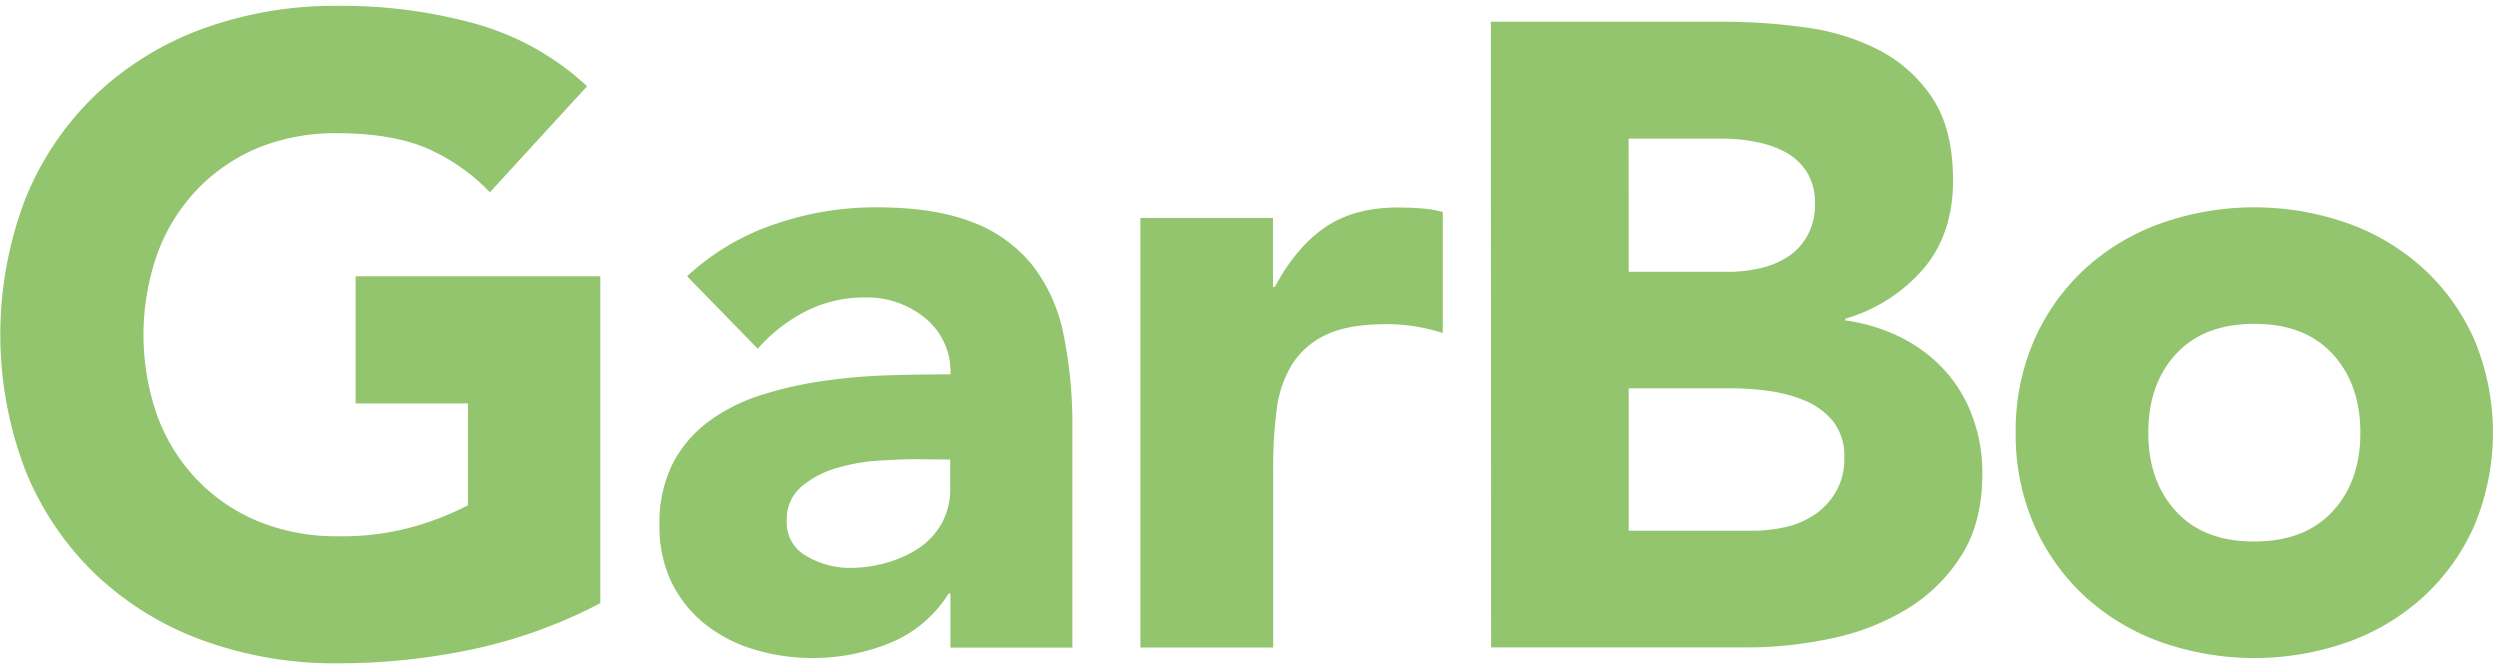 <svg fill="none" xmlns="http://www.w3.org/2000/svg" viewBox="0 0 284 76"><path d="M68.2 68.522a56.77 56.77 0 0 1-14.46 5.224 73.532 73.532 0 0 1-15.358 1.606 43.812 43.812 0 0 1-15.36-2.612 35.092 35.092 0 0 1-12.143-7.478 33.89 33.89 0 0 1-7.981-11.797 43.164 43.164 0 0 1 0-30.92 33.918 33.918 0 0 1 7.981-11.79A35.187 35.187 0 0 1 23.023 3.27 43.812 43.812 0 0 1 38.382.665a56.9 56.9 0 0 1 15.711 2.058 30.814 30.814 0 0 1 12.602 7.075L55.648 21.846a22.026 22.026 0 0 0-7.226-5.034c-2.681-1.118-6.037-1.678-10.068-1.678a23.307 23.307 0 0 0-9.084 1.678 20.46 20.46 0 0 0-6.936 4.783 20.934 20.934 0 0 0-4.474 7.271 27.77 27.77 0 0 0 0 18.352 21.03 21.03 0 0 0 4.474 7.226 20.37 20.37 0 0 0 6.975 4.766 23.208 23.208 0 0 0 9.084 1.706c2.987.06 5.966-.329 8.837-1.153a33.161 33.161 0 0 0 5.924-2.36V45.836H40.4V31.383h27.798v37.14ZM107.968 67.42h-.201a14.14 14.14 0 0 1-6.673 5.622 23.024 23.024 0 0 1-8.787 1.706 22.718 22.718 0 0 1-6.572-.951 16.55 16.55 0 0 1-5.594-2.864 13.782 13.782 0 0 1-3.82-4.715 14.453 14.453 0 0 1-1.404-6.527 14.98 14.98 0 0 1 1.555-7.126 13.983 13.983 0 0 1 4.218-4.822 20.88 20.88 0 0 1 6.074-2.959 44.19 44.19 0 0 1 7.076-1.554 67.49 67.49 0 0 1 7.36-.605c2.439-.067 4.697-.1 6.774-.1a7.832 7.832 0 0 0-2.864-6.377 10.309 10.309 0 0 0-6.78-2.354 14.672 14.672 0 0 0-6.773 1.555 18.391 18.391 0 0 0-5.475 4.267l-8.027-8.233a27.536 27.536 0 0 1 9.833-5.873 35.204 35.204 0 0 1 11.645-1.958c4.419 0 8.051.56 10.896 1.678a15.86 15.86 0 0 1 6.824 4.866 18.77 18.77 0 0 1 3.563 7.881 51.612 51.612 0 0 1 1.007 10.796v24.794h-13.855v-6.146Zm-3.714-15.258c-1.141 0-2.563.05-4.267.151-1.666.095-3.316.38-4.917.85a10.958 10.958 0 0 0-4.016 2.109 4.85 4.85 0 0 0-1.678 3.915 4.302 4.302 0 0 0 2.304 4.016 9.659 9.659 0 0 0 4.822 1.309c1.444.004 2.881-.2 4.268-.604a12.907 12.907 0 0 0 3.663-1.678 8.216 8.216 0 0 0 2.556-2.797 8.064 8.064 0 0 0 .957-4.016v-3.21l-3.692-.045ZM129.547 24.755h15.063v7.83h.218c1.611-3.009 3.518-5.267 5.722-6.773 2.203-1.507 4.981-2.252 8.334-2.237.867 0 1.739.033 2.612.1.812.058 1.618.193 2.405.403v13.748a23.466 23.466 0 0 0-3.16-.75 20.446 20.446 0 0 0-3.261-.25c-2.879 0-5.155.4-6.83 1.202a9.082 9.082 0 0 0-3.865 3.356 12.835 12.835 0 0 0-1.756 5.168 50.211 50.211 0 0 0-.397 6.622v20.382h-15.085V24.755ZM169.359 2.471h26.501c3.107.002 6.209.22 9.285.655a25.429 25.429 0 0 1 8.39 2.606 16.18 16.18 0 0 1 6.024 5.47c1.54 2.342 2.308 5.456 2.305 9.341 0 4.012-1.119 7.34-3.356 9.984a18.461 18.461 0 0 1-8.883 5.672v.201c2.217.299 4.369.96 6.371 1.958 1.853.929 3.52 2.188 4.922 3.714a15.924 15.924 0 0 1 3.161 5.269 18.46 18.46 0 0 1 1.118 6.426c0 3.748-.803 6.876-2.41 9.386a18.903 18.903 0 0 1-6.226 6.074 27.25 27.25 0 0 1-8.58 3.311 45.868 45.868 0 0 1-9.509 1.007h-29.085l-.028-71.074Zm15.662 28.409h11.343c1.199 0 2.394-.135 3.563-.403a9.696 9.696 0 0 0 3.16-1.303 6.788 6.788 0 0 0 2.237-2.411 7.188 7.188 0 0 0 .856-3.613 6.552 6.552 0 0 0-.956-3.664 6.675 6.675 0 0 0-2.461-2.237 11.847 11.847 0 0 0-3.412-1.153 20.384 20.384 0 0 0-3.714-.352h-10.628l.012 15.136Zm0 29.415h14.061a17.219 17.219 0 0 0 3.664-.403 9.798 9.798 0 0 0 3.356-1.404 8.021 8.021 0 0 0 2.455-2.612c.669-1.194 1-2.548.957-3.915a6.307 6.307 0 0 0-1.253-4.067 8.043 8.043 0 0 0-3.166-2.36 16.397 16.397 0 0 0-4.117-1.119 30.416 30.416 0 0 0-4.111-.302h-11.846v16.182ZM228.984 49.153a25.596 25.596 0 0 1 2.109-10.544 24.337 24.337 0 0 1 5.772-8.082 25.565 25.565 0 0 1 8.642-5.168 31.946 31.946 0 0 1 21.181 0 25.547 25.547 0 0 1 8.631 5.168 24.254 24.254 0 0 1 5.772 8.082 27.398 27.398 0 0 1 0 21.082 24.208 24.208 0 0 1-5.772 8.082 25.464 25.464 0 0 1-8.636 5.174 31.949 31.949 0 0 1-21.176 0 25.475 25.475 0 0 1-8.636-5.169 24.28 24.28 0 0 1-5.773-8.082 25.565 25.565 0 0 1-2.114-10.543Zm15.063 0c0 3.68 1.053 6.663 3.16 8.95 2.107 2.285 5.067 3.422 8.882 3.411 3.815 0 6.777-1.137 8.888-3.412 2.11-2.274 3.164-5.258 3.16-8.95 0-3.68-1.053-6.663-3.16-8.948-2.107-2.286-5.07-3.423-8.888-3.412-3.815 0-6.775 1.137-8.882 3.412-2.107 2.274-3.16 5.257-3.16 8.949Z" fill="#92C56E" /></svg>
